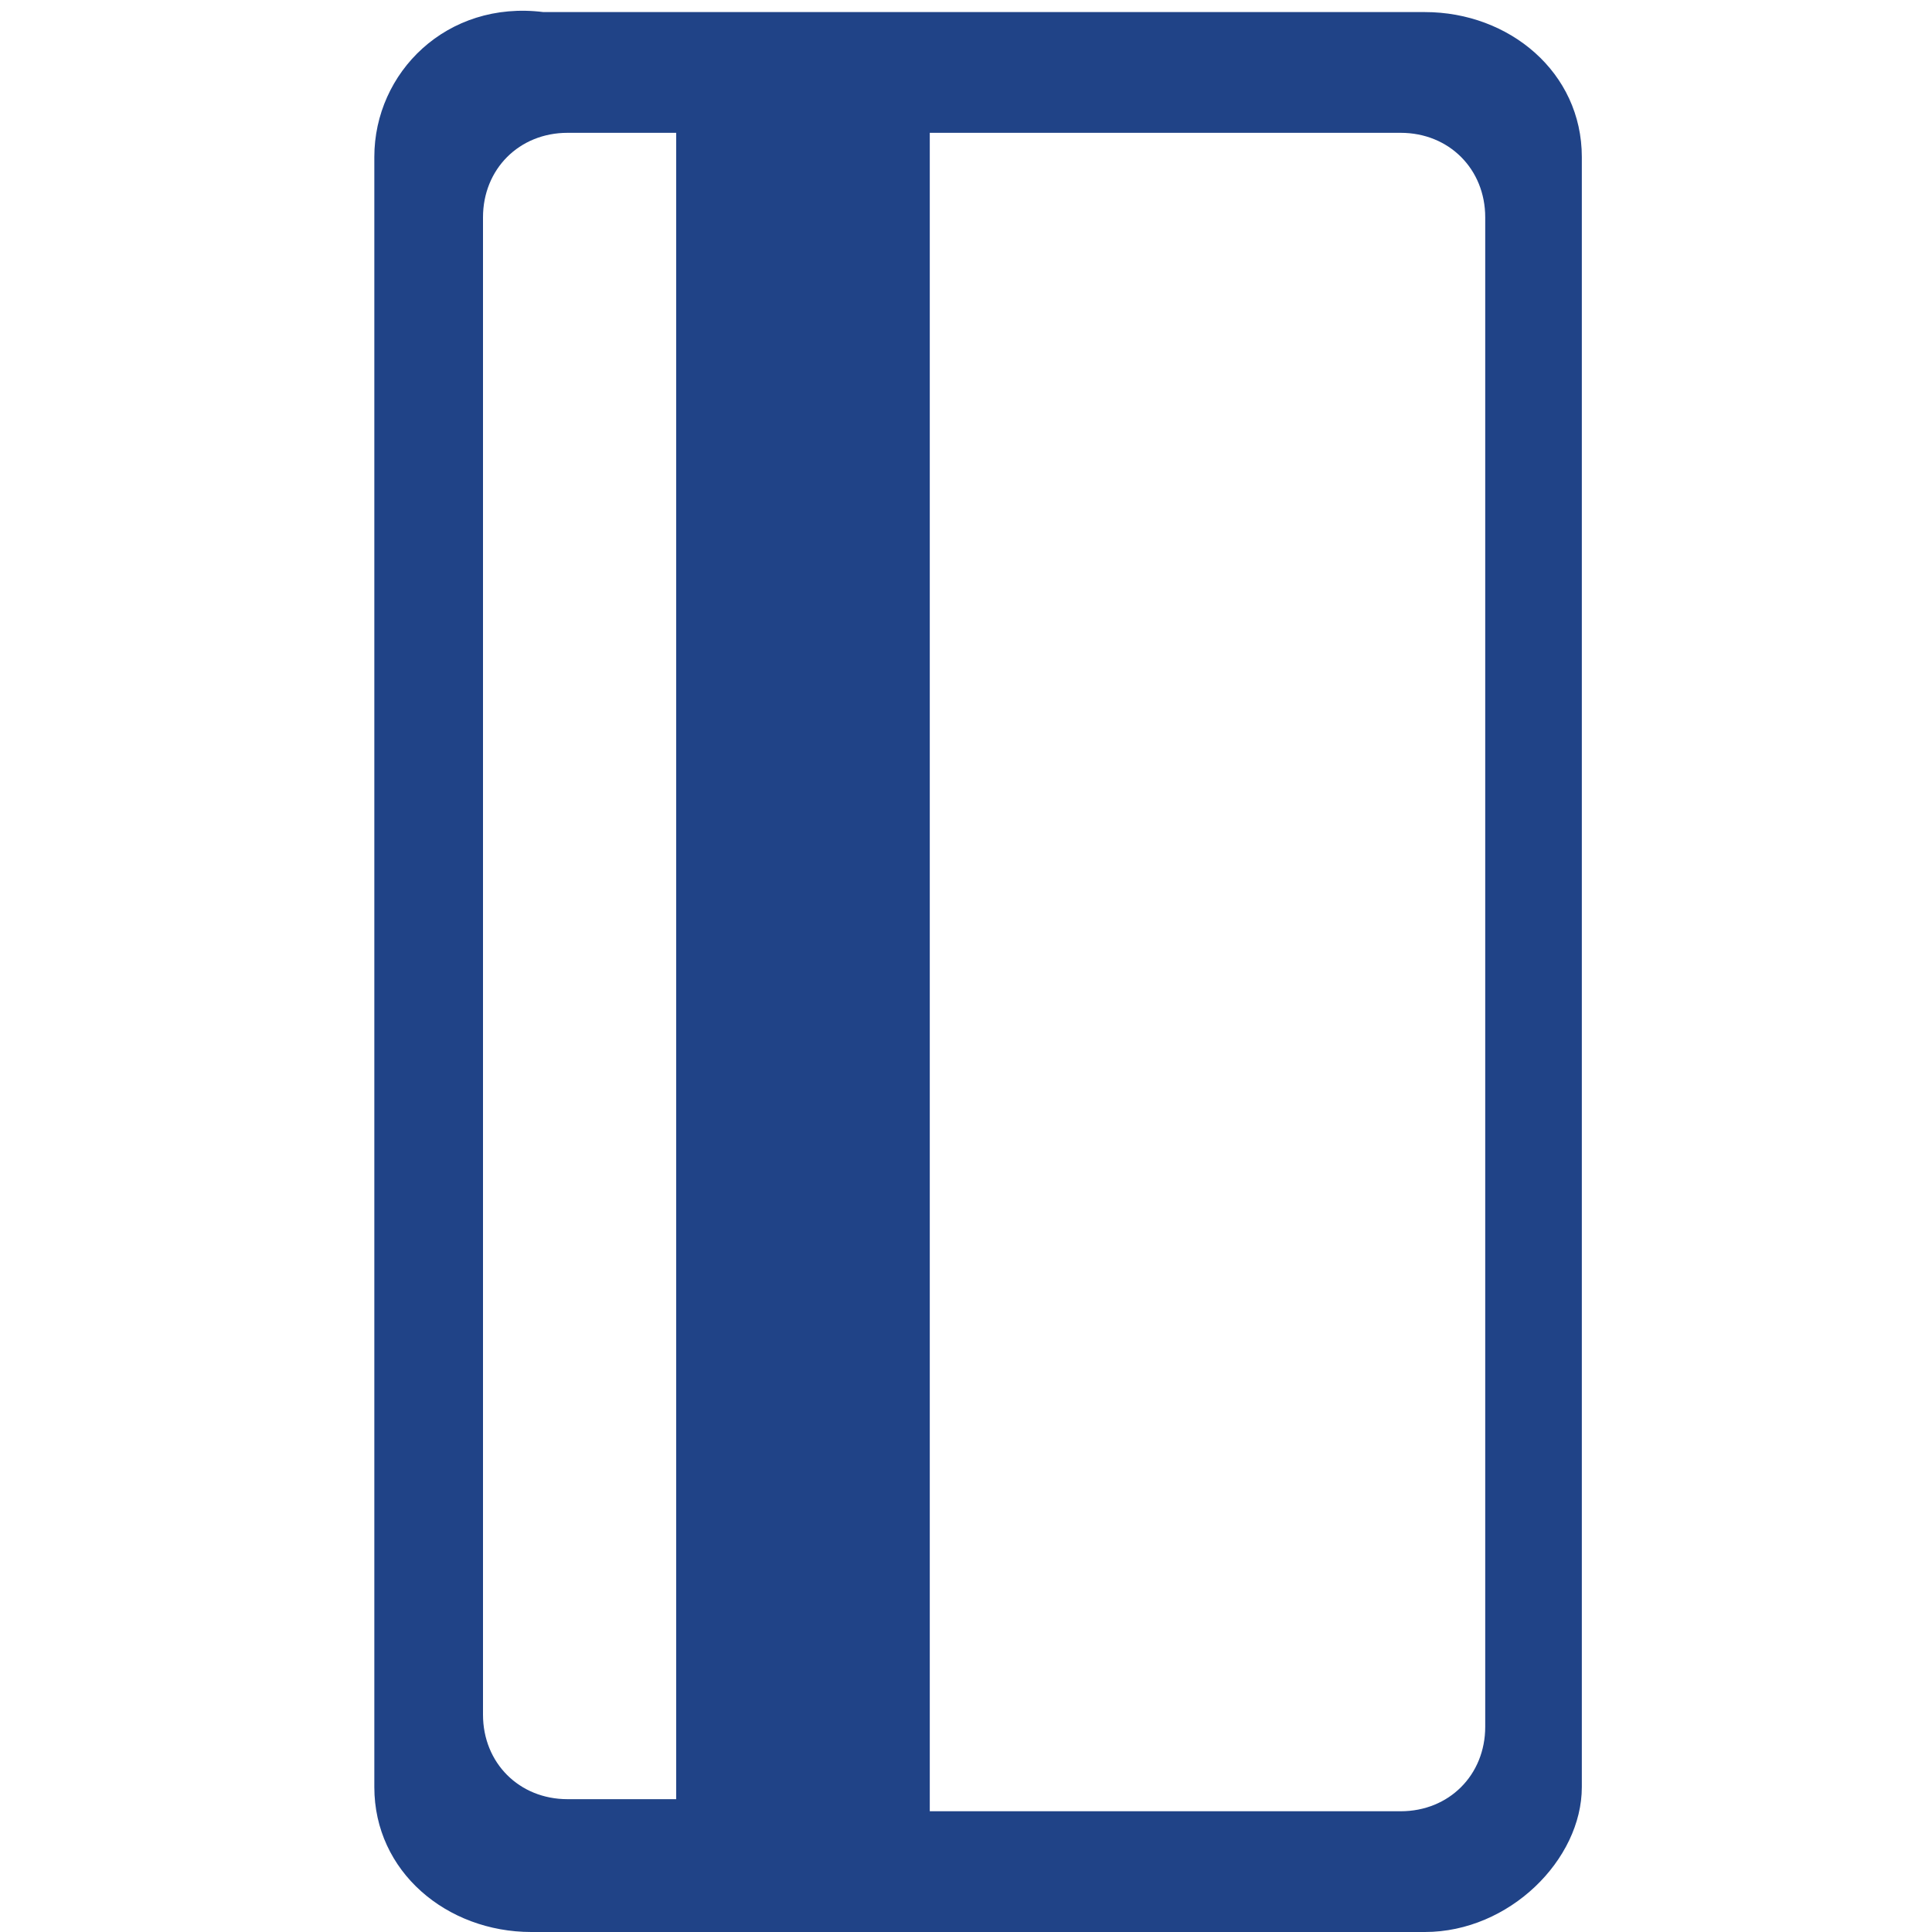 <?xml version="1.0" encoding="utf-8"?>
<!-- Generator: Adobe Illustrator 21.0.2, SVG Export Plug-In . SVG Version: 6.00 Build 0)  -->
<svg version="1.1" id="Слой_1" xmlns="http://www.w3.org/2000/svg" xmlns:xlink="http://www.w3.org/1999/xlink" x="0px" y="0px"
	 viewBox="0 0 16 16" style="enable-background:new 0 0 16 16;" xml:space="preserve">
<style type="text/css">
	.st0{fill:#204387;}
</style>
<path class="st0" d="M3.1,1.3v13.5c0,0.7,0.6,1.2,1.3,1.2h7.4c0.7,0,1.3-0.6,1.3-1.2V1.3c0-0.7-0.6-1.2-1.3-1.2H4.5
	C3.7,0,3.1,0.6,3.1,1.3z M11.6,1.1c0.4,0,0.7,0.3,0.7,0.7v12.5c0,0.4-0.3,0.7-0.7,0.7H7.7V1.1H11.6z M5.6,1.1v13.8H4.7
	c-0.4,0-0.7-0.3-0.7-0.7V1.8c0-0.4,0.3-0.7,0.7-0.7H5.6z"/>
</svg>
